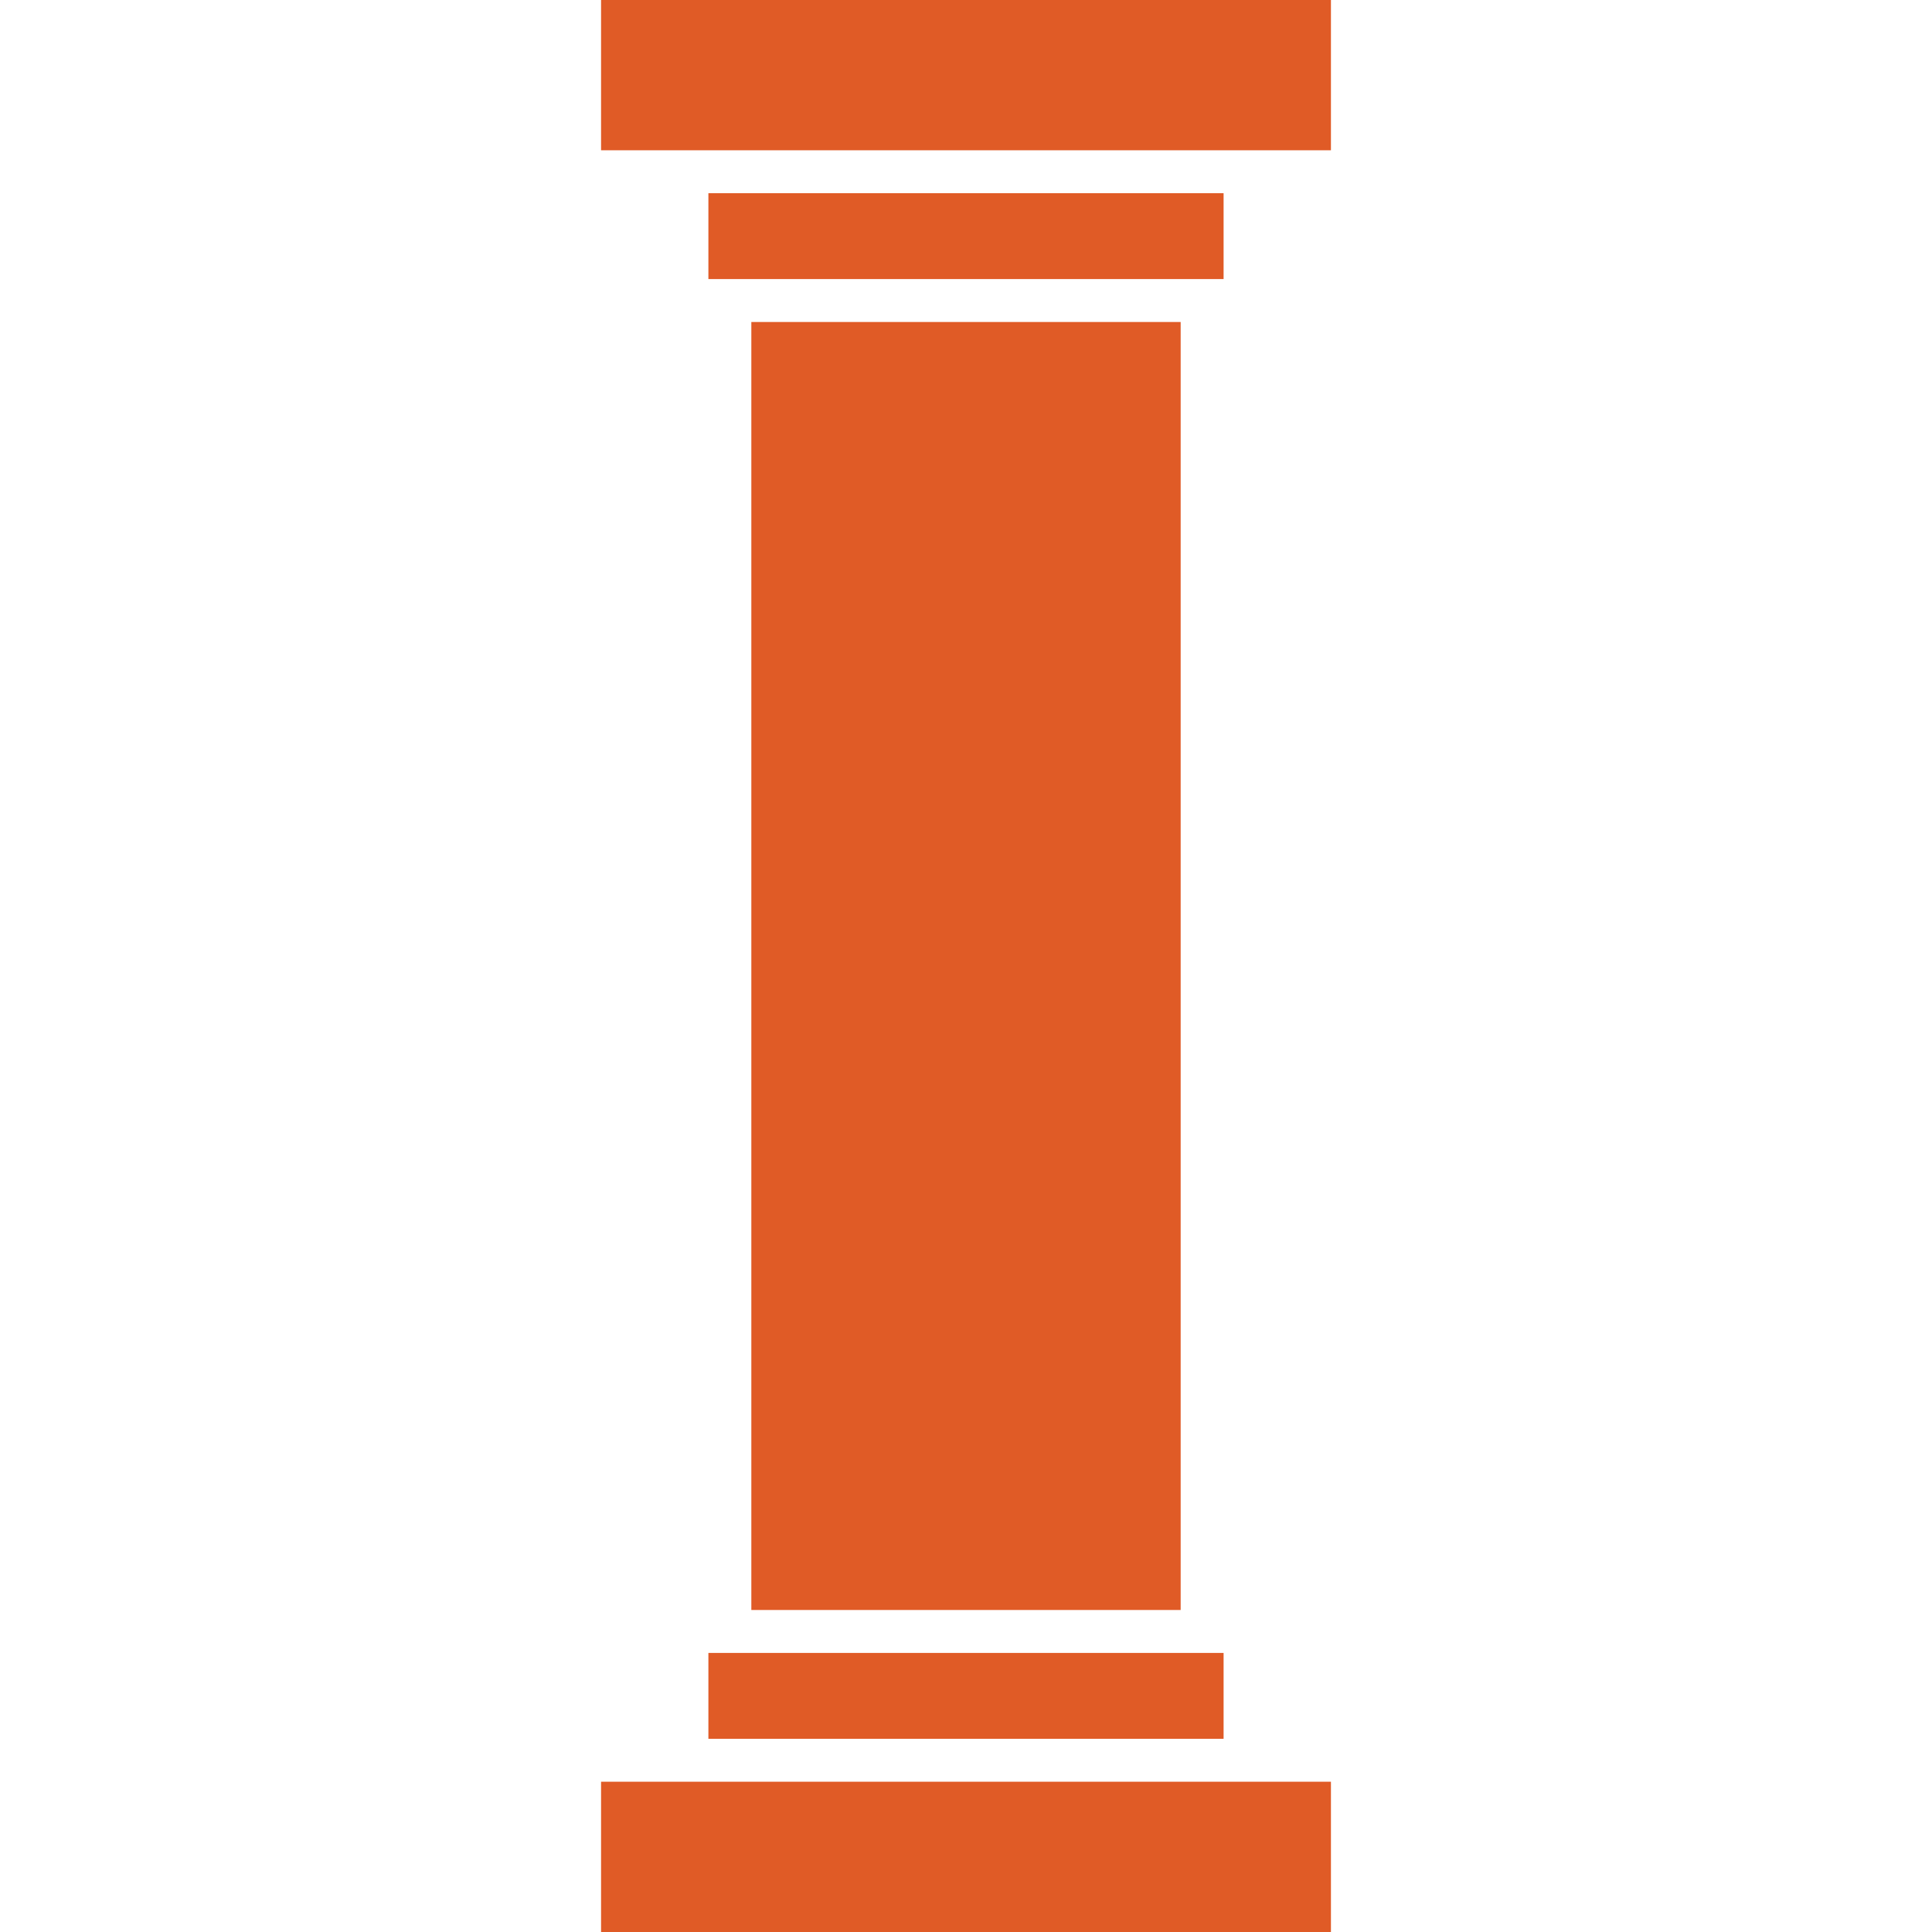 <?xml version="1.0" encoding="utf-8"?>
<!-- Generator: Adobe Illustrator 23.0.3, SVG Export Plug-In . SVG Version: 6.00 Build 0)  -->
<svg version="1.1" xmlns="http://www.w3.org/2000/svg" xmlns:xlink="http://www.w3.org/1999/xlink" x="0px" y="0px"
	 viewBox="0 0 1280 1280" style="enable-background:new 0 0 1280 1280;" xml:space="preserve">
<style type="text/css">
	.st0{fill:#E05B26;}
</style>
<g id="Layer_1">
</g>
<g id="d._x09___Camion_semiremorca-Cap_tractor-TIR">
	<g>
		<rect x="497.78" y="213.33" class="st0" width="284.44" height="853.33"/>
		<rect x="469.33" y="1095.11" class="st0" width="341.33" height="56.89"/>
		<rect x="398.22" y="1180.44" class="st0" width="483.56" height="99.56"/>
		<rect x="469.33" y="128" class="st0" width="341.33" height="56.89"/>
		<rect x="398.22" class="st0" width="483.56" height="99.56"/>
	</g>
</g>
</svg>
